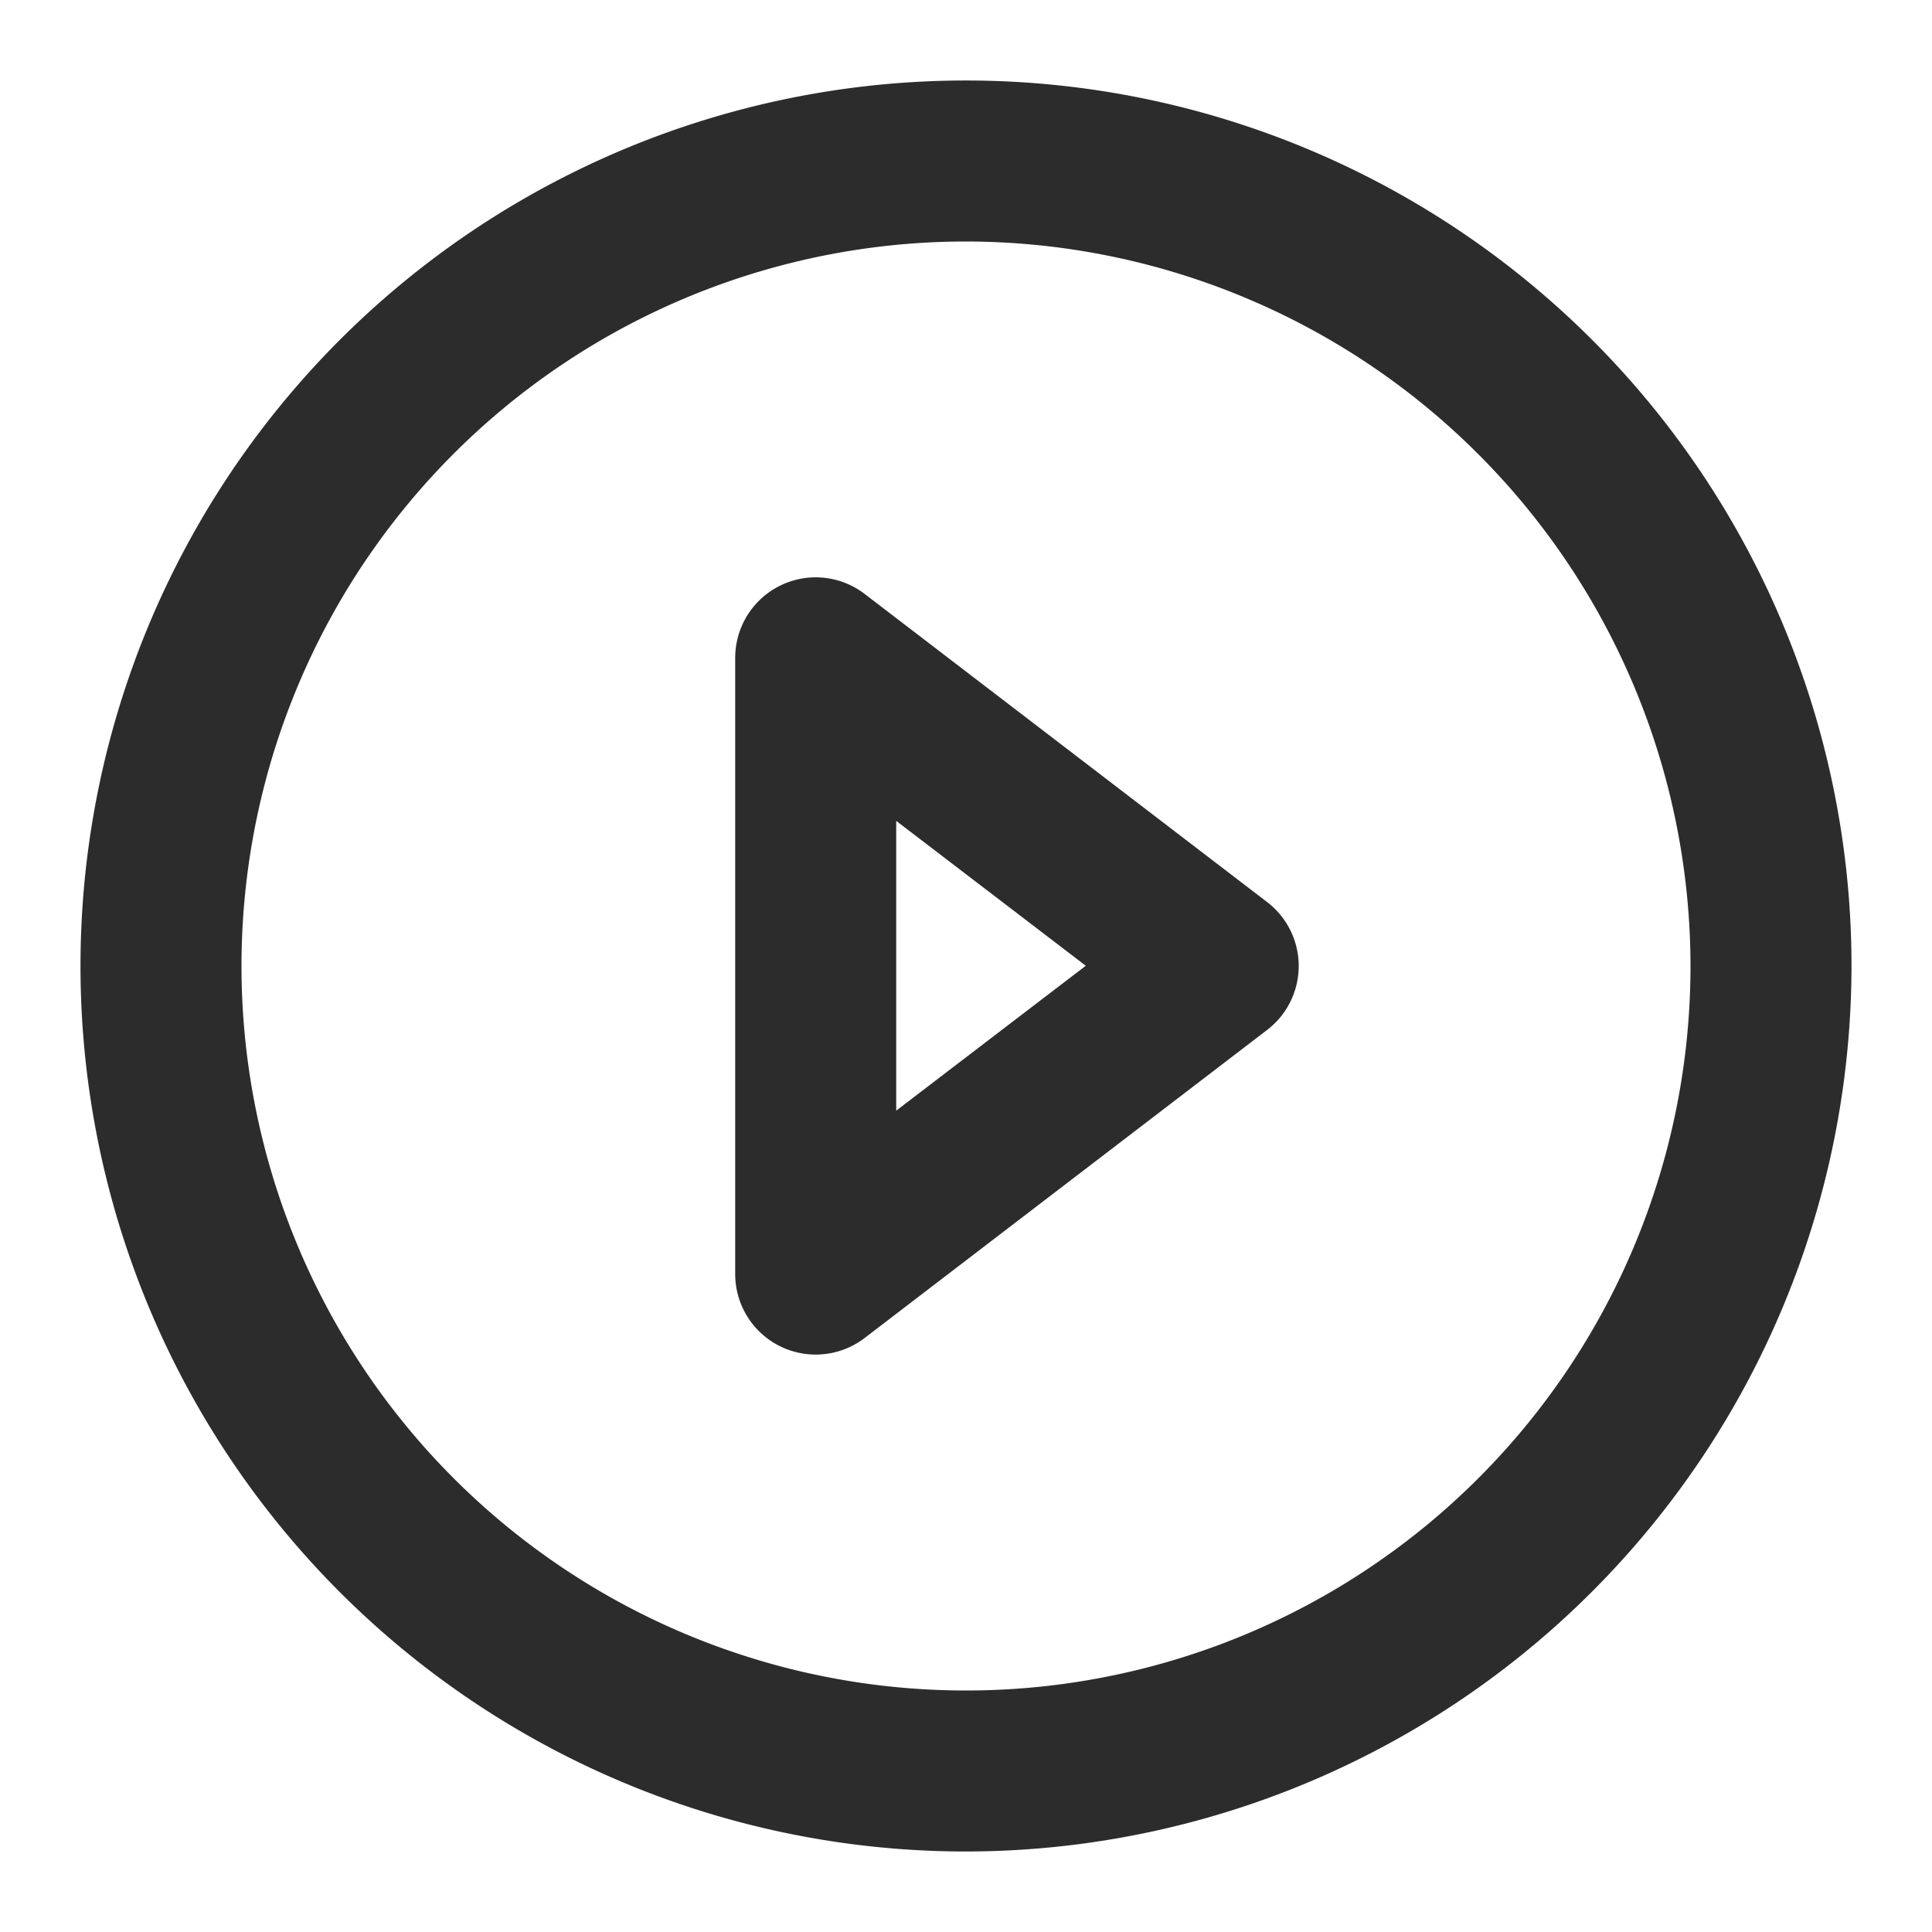 <?xml version="1.0" standalone="no"?><!DOCTYPE svg PUBLIC "-//W3C//DTD SVG 1.1//EN" "http://www.w3.org/Graphics/SVG/1.1/DTD/svg11.dtd"><svg class="icon" width="200px" height="200.00px" viewBox="0 0 1024 1024" version="1.1" xmlns="http://www.w3.org/2000/svg"><path fill="#2c2c2c" d="M512 981.333a469.333 469.333 0 1 1 469.333-469.333 469.888 469.888 0 0 1-469.333 469.333z m0-853.333a384 384 0 1 0 384 384 384.427 384.427 0 0 0-384-384zM432.341 717.952a42.667 42.667 0 0 1-42.667-42.667V348.672a42.667 42.667 0 0 1 68.608-33.877l213.333 163.328a42.667 42.667 0 0 1 0 67.755l-213.333 163.285a42.667 42.667 0 0 1-25.941 8.789z m42.667-282.88v153.6l100.48-76.8z" /></svg>